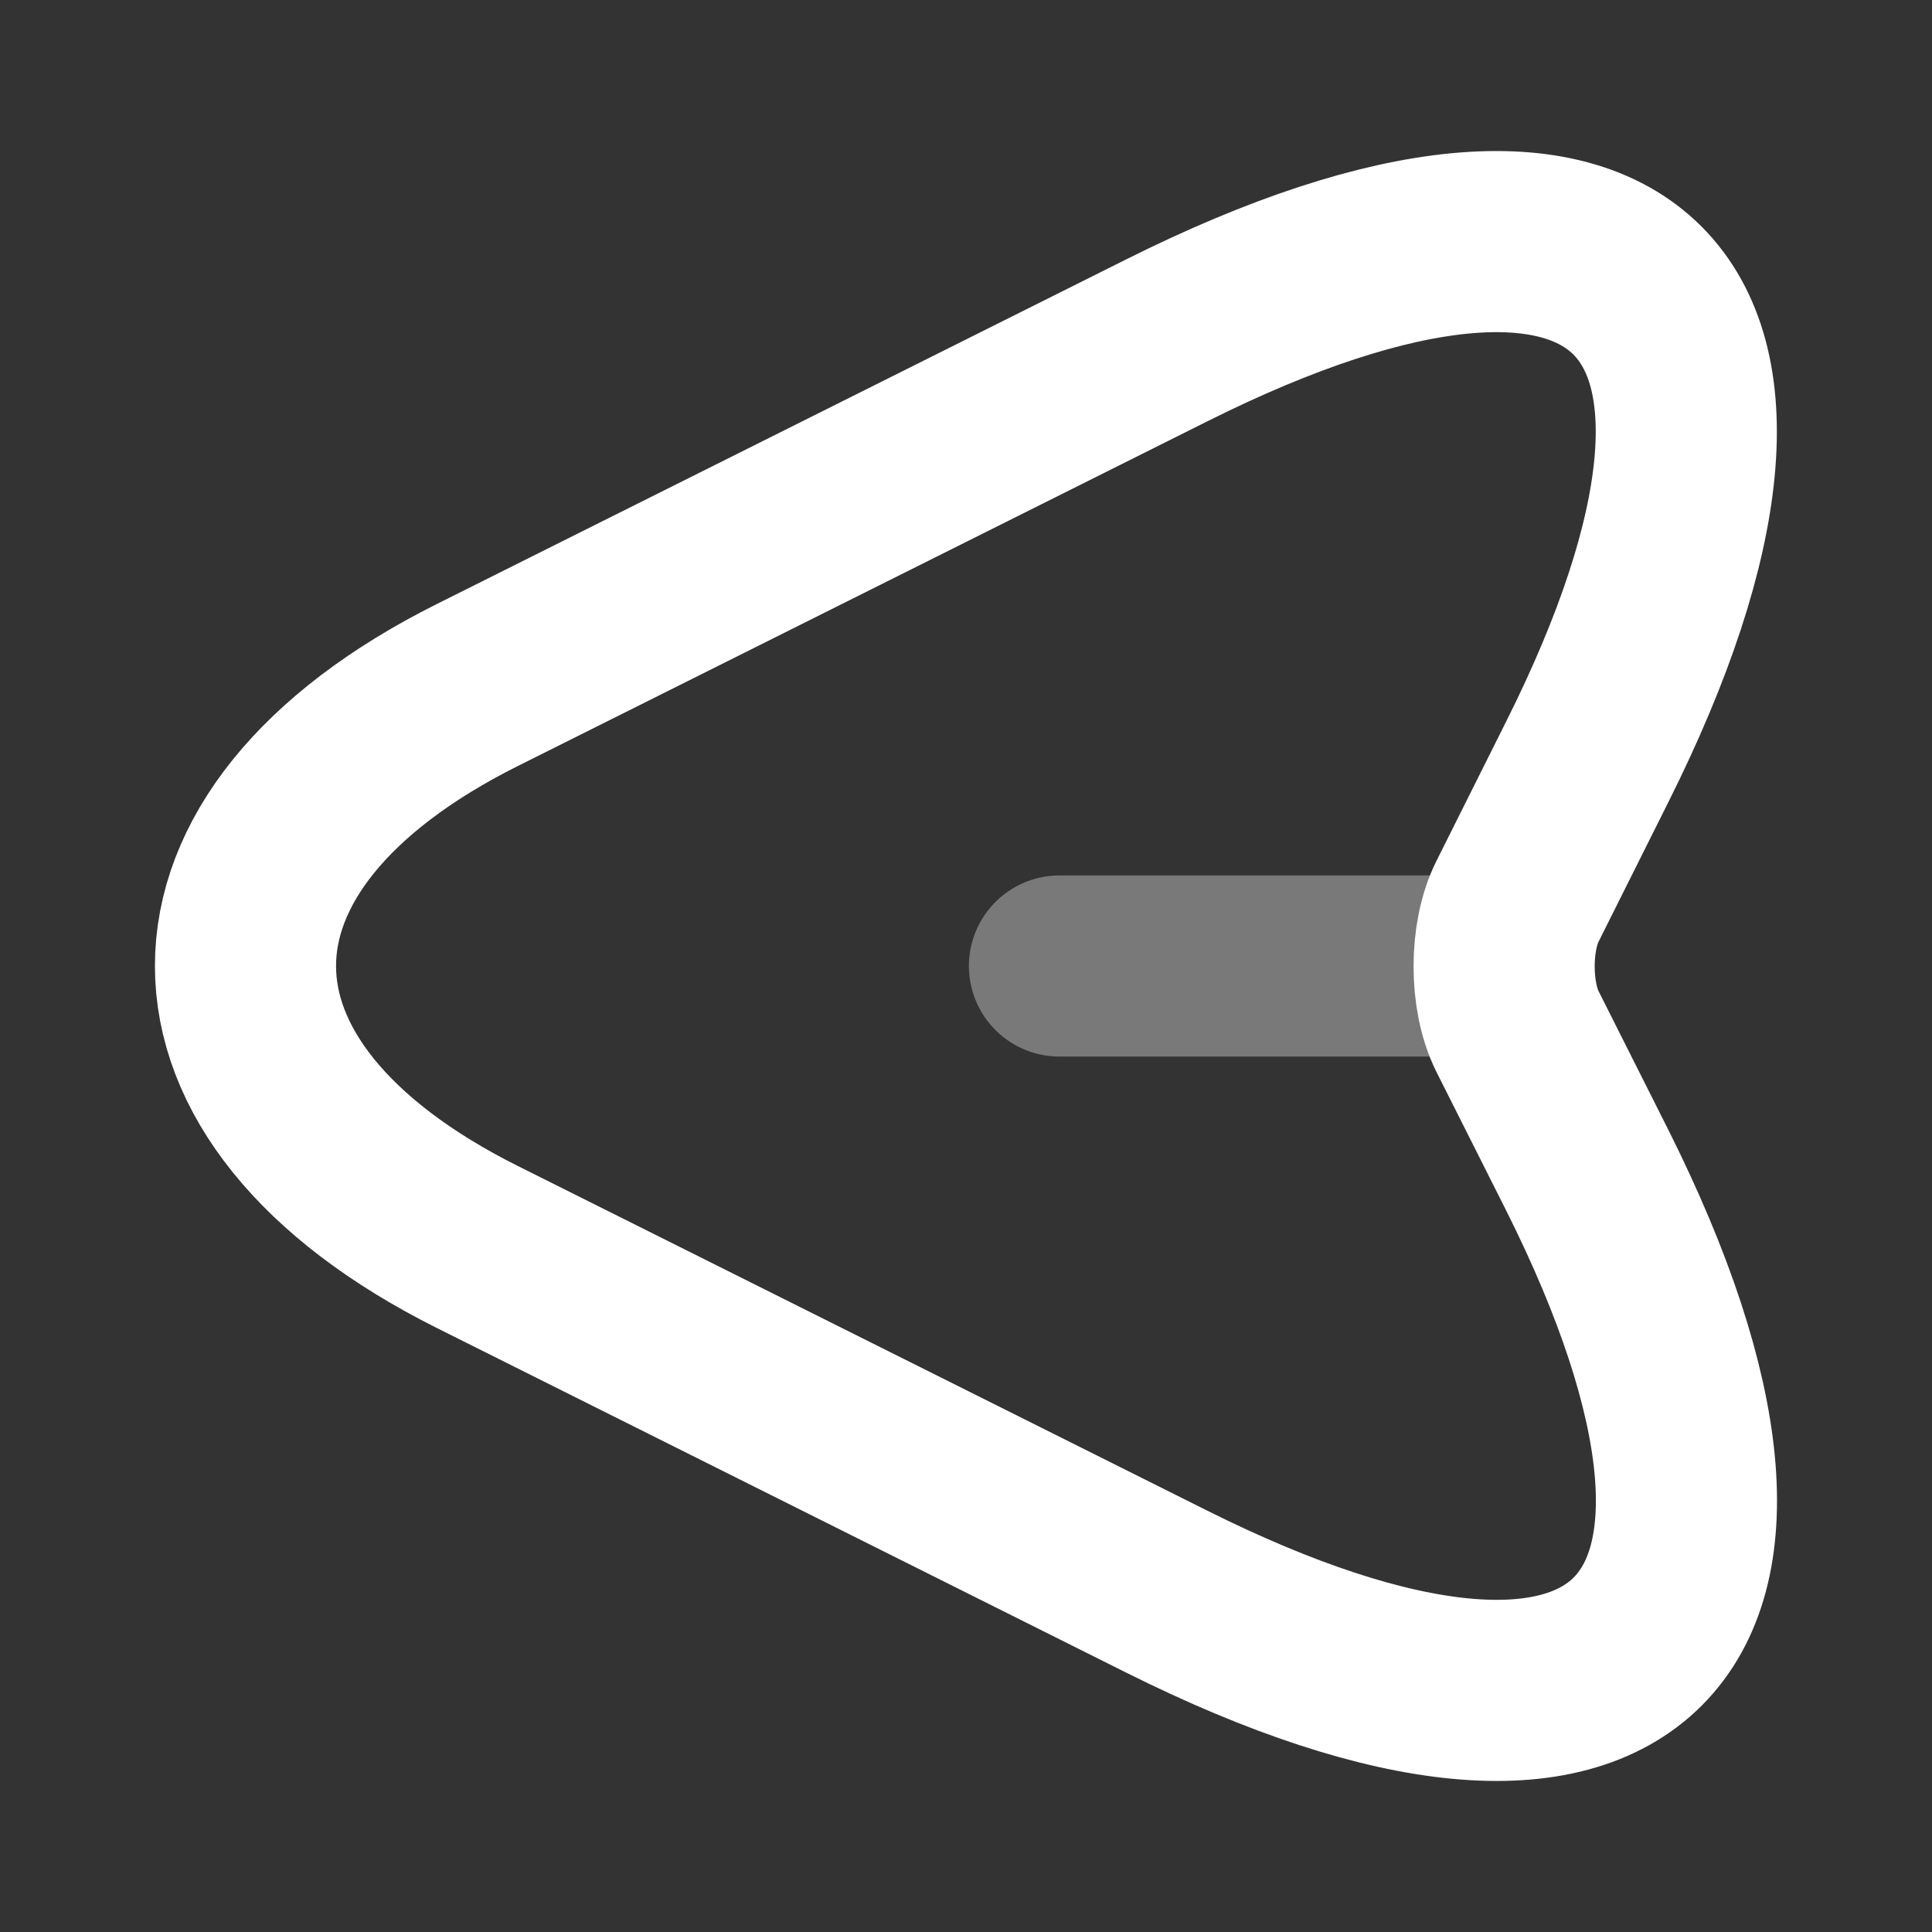 <svg width="16" height="16" viewBox="0 0 16 16" fill="none" xmlns="http://www.w3.org/2000/svg">
<rect x="0" y="0" width="16" height="16" fill="#333333" stroke="none"/>
<path d="M9.66 2.82L3.953 5.673C1.393 6.953 1.393 9.047 3.953 10.327L9.66 13.18C13.5 15.1 15.066 13.527 13.146 9.693L12.566 8.54C12.42 8.247 12.42 7.76 12.566 7.467L13.146 6.307C15.066 2.473 13.493 0.9 9.66 2.82Z" stroke="white" stroke-width="1.5" stroke-linecap="round" stroke-linejoin="round"/>
<path opacity="0.34" d="M12.373 8H8.774" stroke="white" stroke-width="1.5" stroke-linecap="round" stroke-linejoin="round"/>
</svg>
